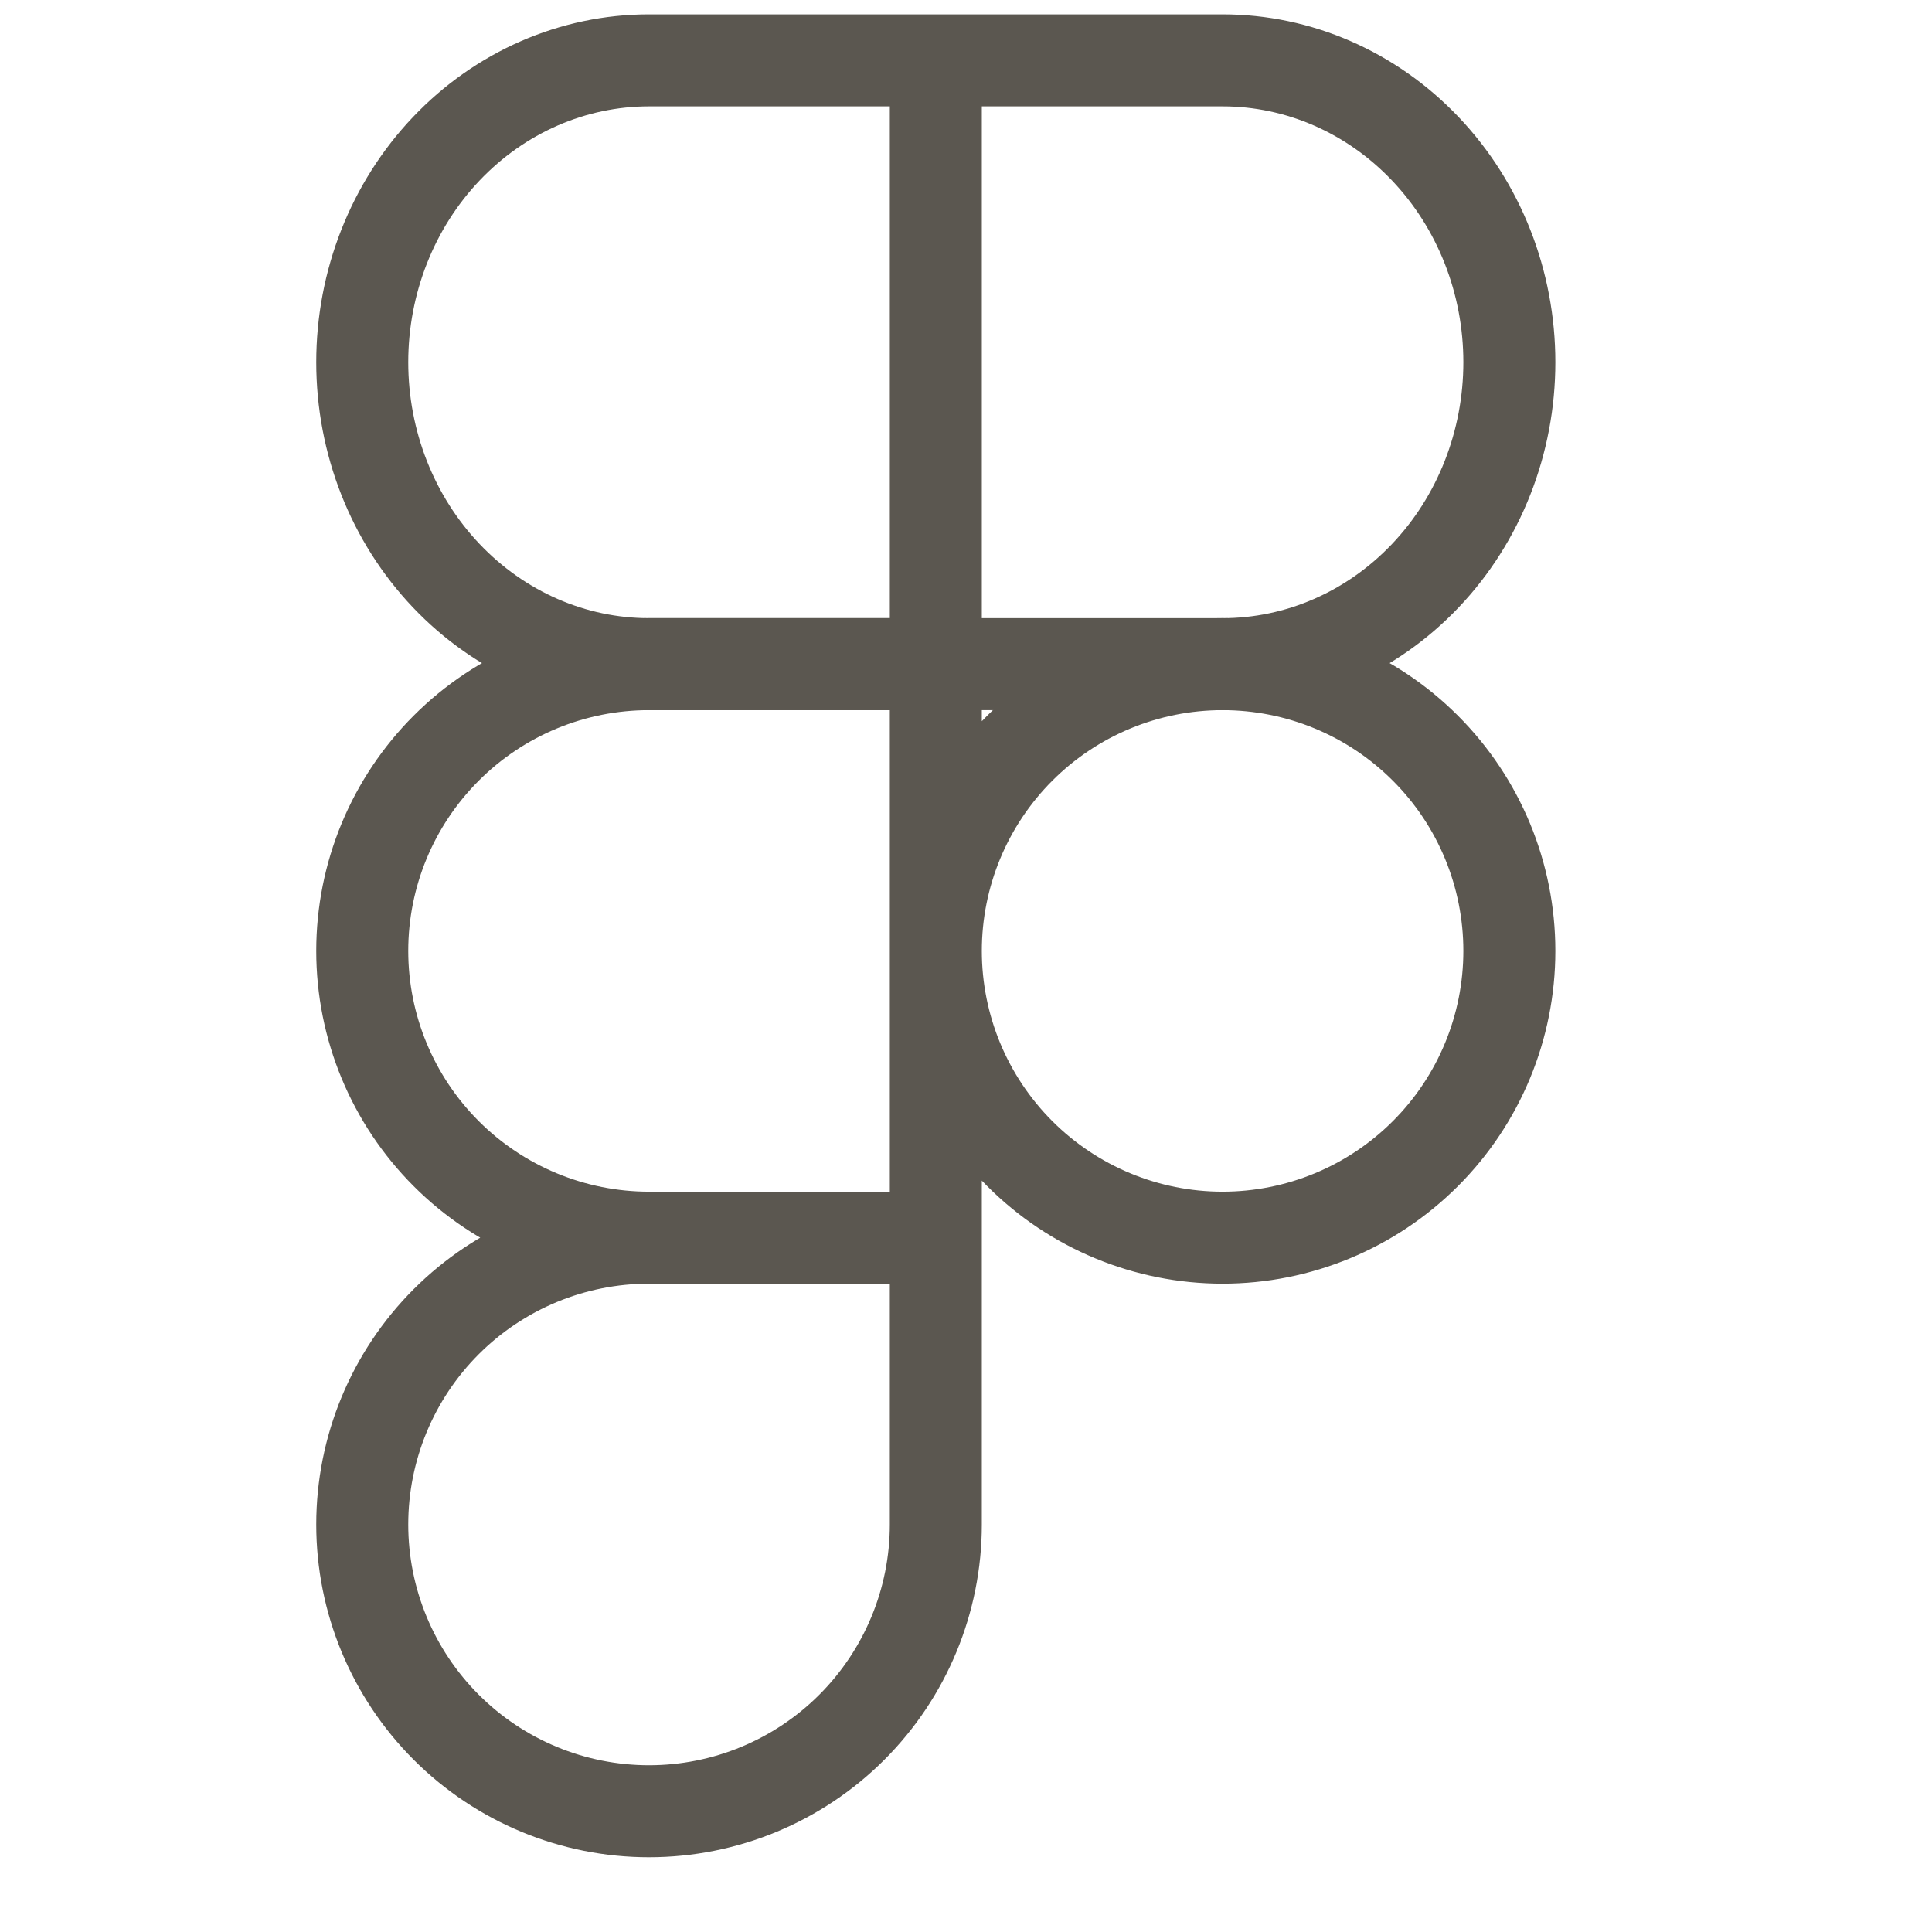 <svg width="42" height="42" viewBox="0 0 42 42" fill="none" xmlns="http://www.w3.org/2000/svg">
<g id="icons">
<g id="Group">
<path id="Vector" d="M20.344 1.312H14.109C12.456 1.312 10.87 2.004 9.701 3.235C8.532 4.465 7.875 6.135 7.875 7.875C7.875 9.615 8.532 11.285 9.701 12.515C10.87 13.746 12.456 14.438 14.109 14.438H20.344M20.344 1.312V14.438M20.344 1.312H26.578C28.232 1.312 29.817 2.004 30.986 3.235C32.156 4.465 32.812 6.135 32.812 7.875C32.812 9.615 32.156 11.285 30.986 12.515C29.817 13.746 28.232 14.438 26.578 14.438H20.344" stroke="#5B5750" stroke-width="2" stroke-linecap="round" stroke-linejoin="round"/>
<path id="Vector_2" d="M14.109 26.906C12.456 26.906 10.87 27.563 9.701 28.732C8.532 29.901 7.875 31.487 7.875 33.141C7.875 34.794 8.532 36.38 9.701 37.549C10.87 38.718 12.456 39.375 14.109 39.375C15.763 39.375 17.349 38.718 18.518 37.549C19.687 36.38 20.344 34.794 20.344 33.141V26.906M14.109 26.906H20.344M14.109 26.906C12.456 26.906 10.87 26.249 9.701 25.08C8.532 23.911 7.875 22.325 7.875 20.672C7.875 19.018 8.532 17.433 9.701 16.264C10.87 15.094 12.456 14.438 14.109 14.438H20.344V26.906M20.344 20.672C20.344 19.018 21.001 17.433 22.17 16.264C23.339 15.094 24.925 14.438 26.578 14.438C28.232 14.438 29.817 15.094 30.986 16.264C32.156 17.433 32.812 19.018 32.812 20.672C32.812 22.325 32.156 23.911 30.986 25.08C29.817 26.249 28.232 26.906 26.578 26.906C24.925 26.906 23.339 26.249 22.17 25.08C21.001 23.911 20.344 22.325 20.344 20.672Z" stroke="#5B5750" stroke-width="2" stroke-linecap="round" stroke-linejoin="round"/>
</g>
</g>
</svg>
